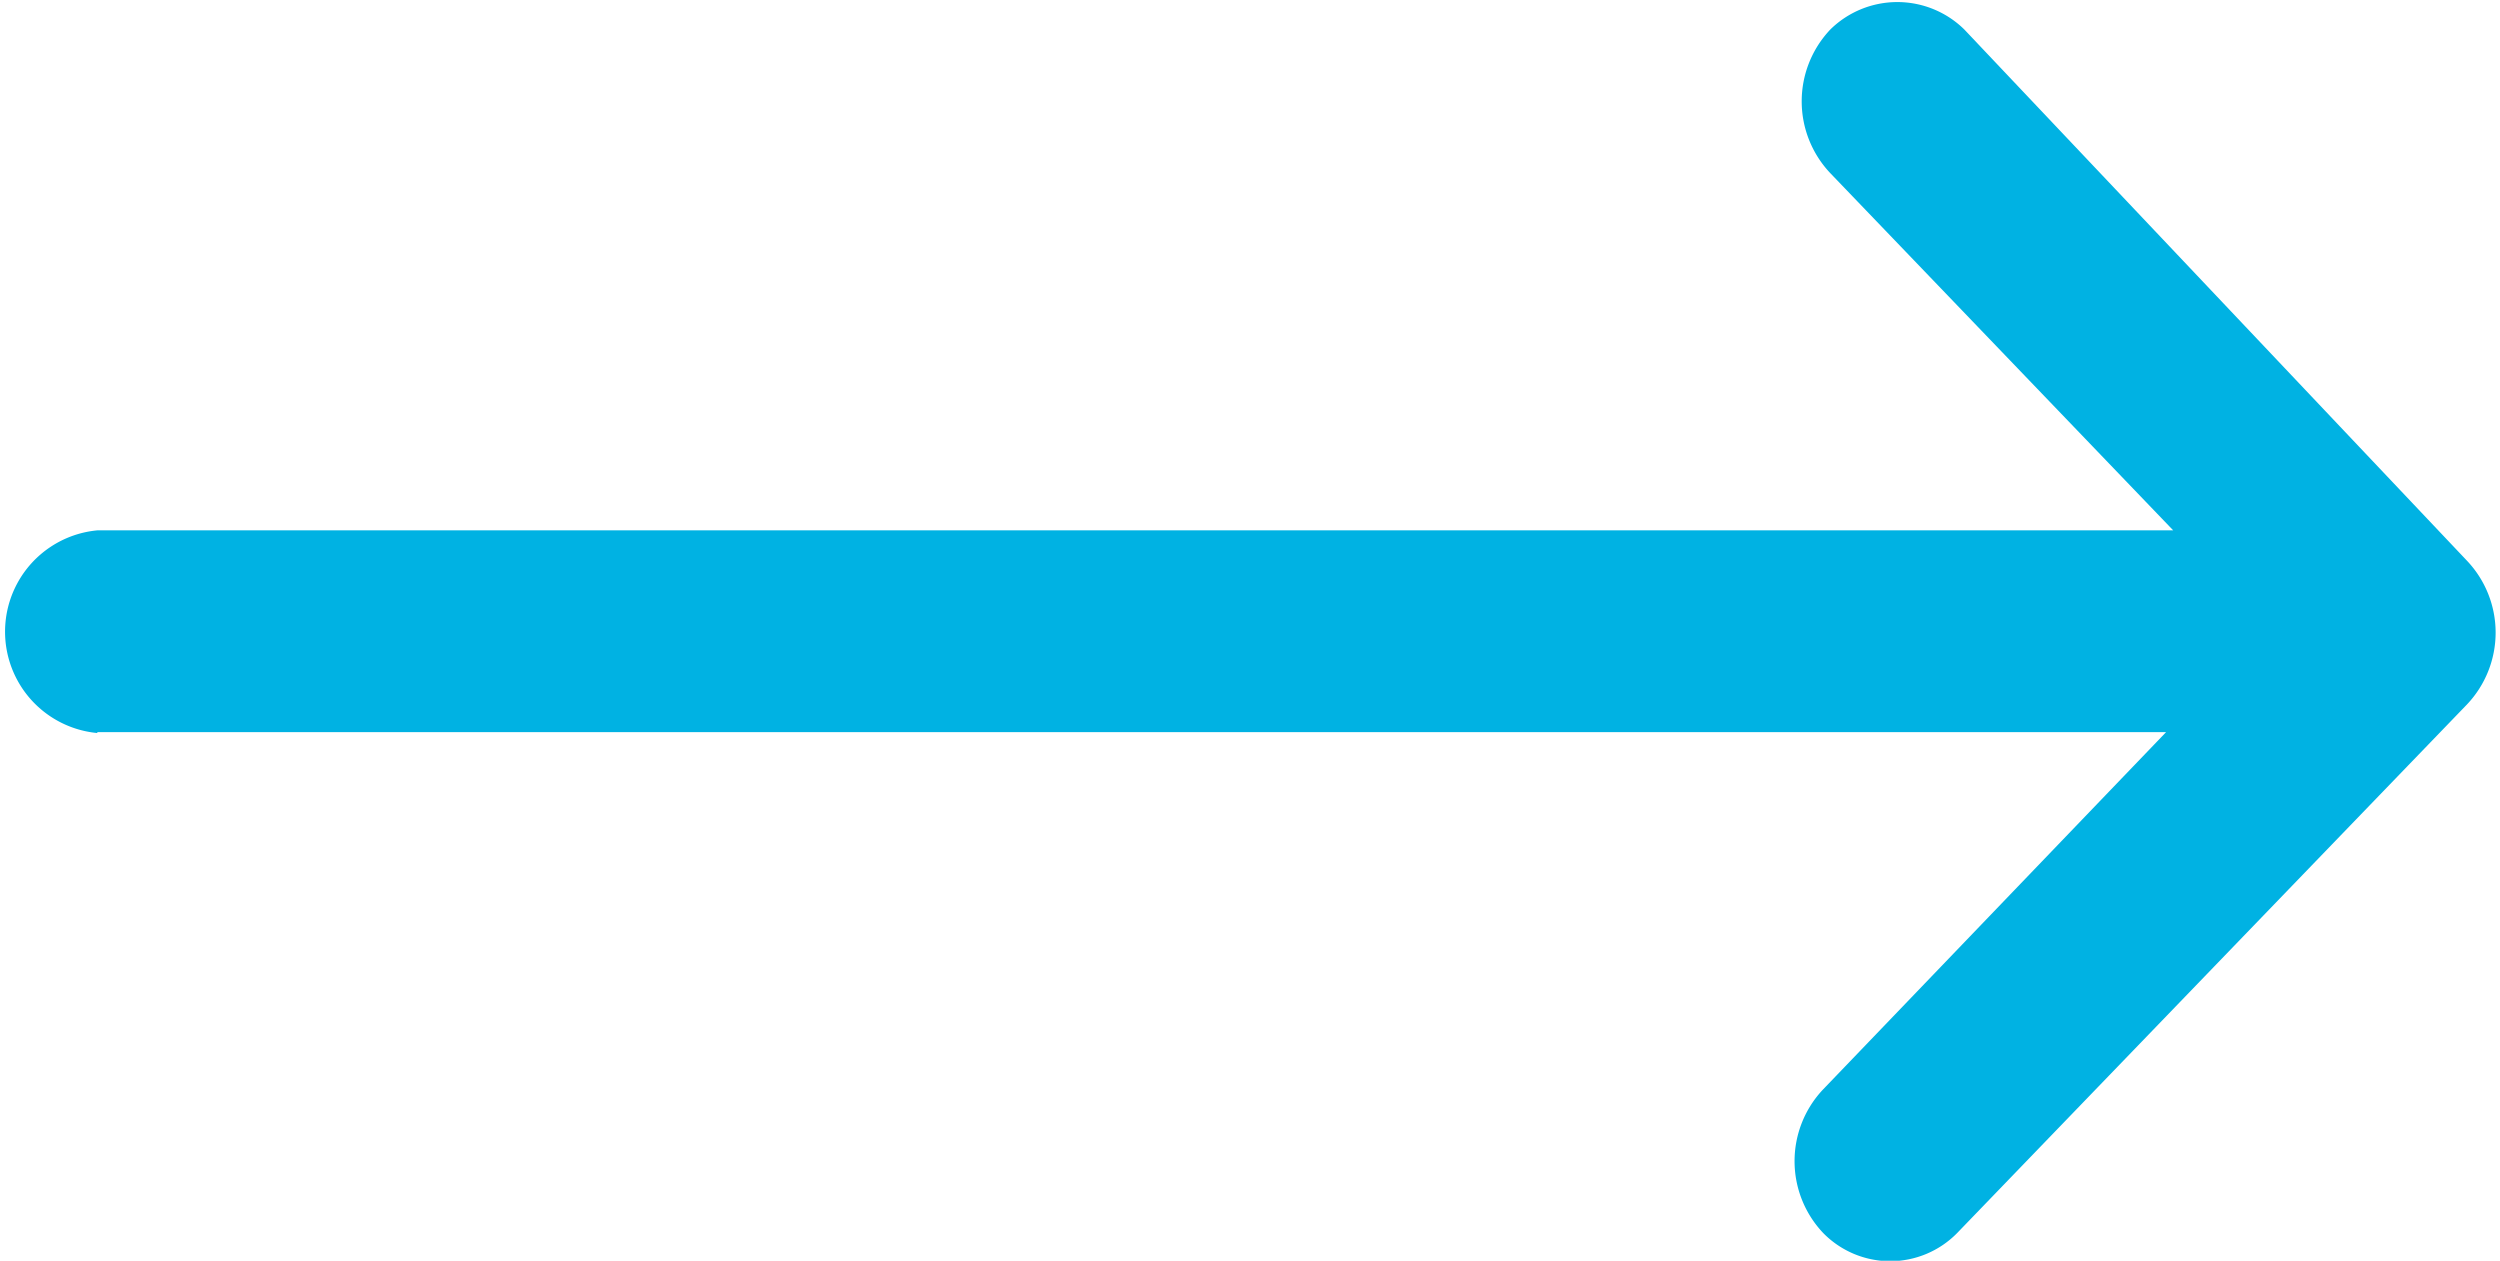 <svg xmlns="http://www.w3.org/2000/svg" viewBox="0 0 28 14.12"><defs><style>.a{fill:#00b2e3;}</style></defs><path class="a" d="M1.09,8.2H24.26l-3.84,4a1.17,1.17,0,0,0,0,1.61,1.05,1.05,0,0,0,1.5,0l0,0,5.71-5.92h0a1.17,1.17,0,0,0,0-1.61h0L22,.33a1.07,1.07,0,0,0-1.5,0l0,0a1.17,1.17,0,0,0,0,1.61l3.84,4H1.09a1.14,1.14,0,0,0,0,2.27Z" transform="translate(0 0)"/></svg>